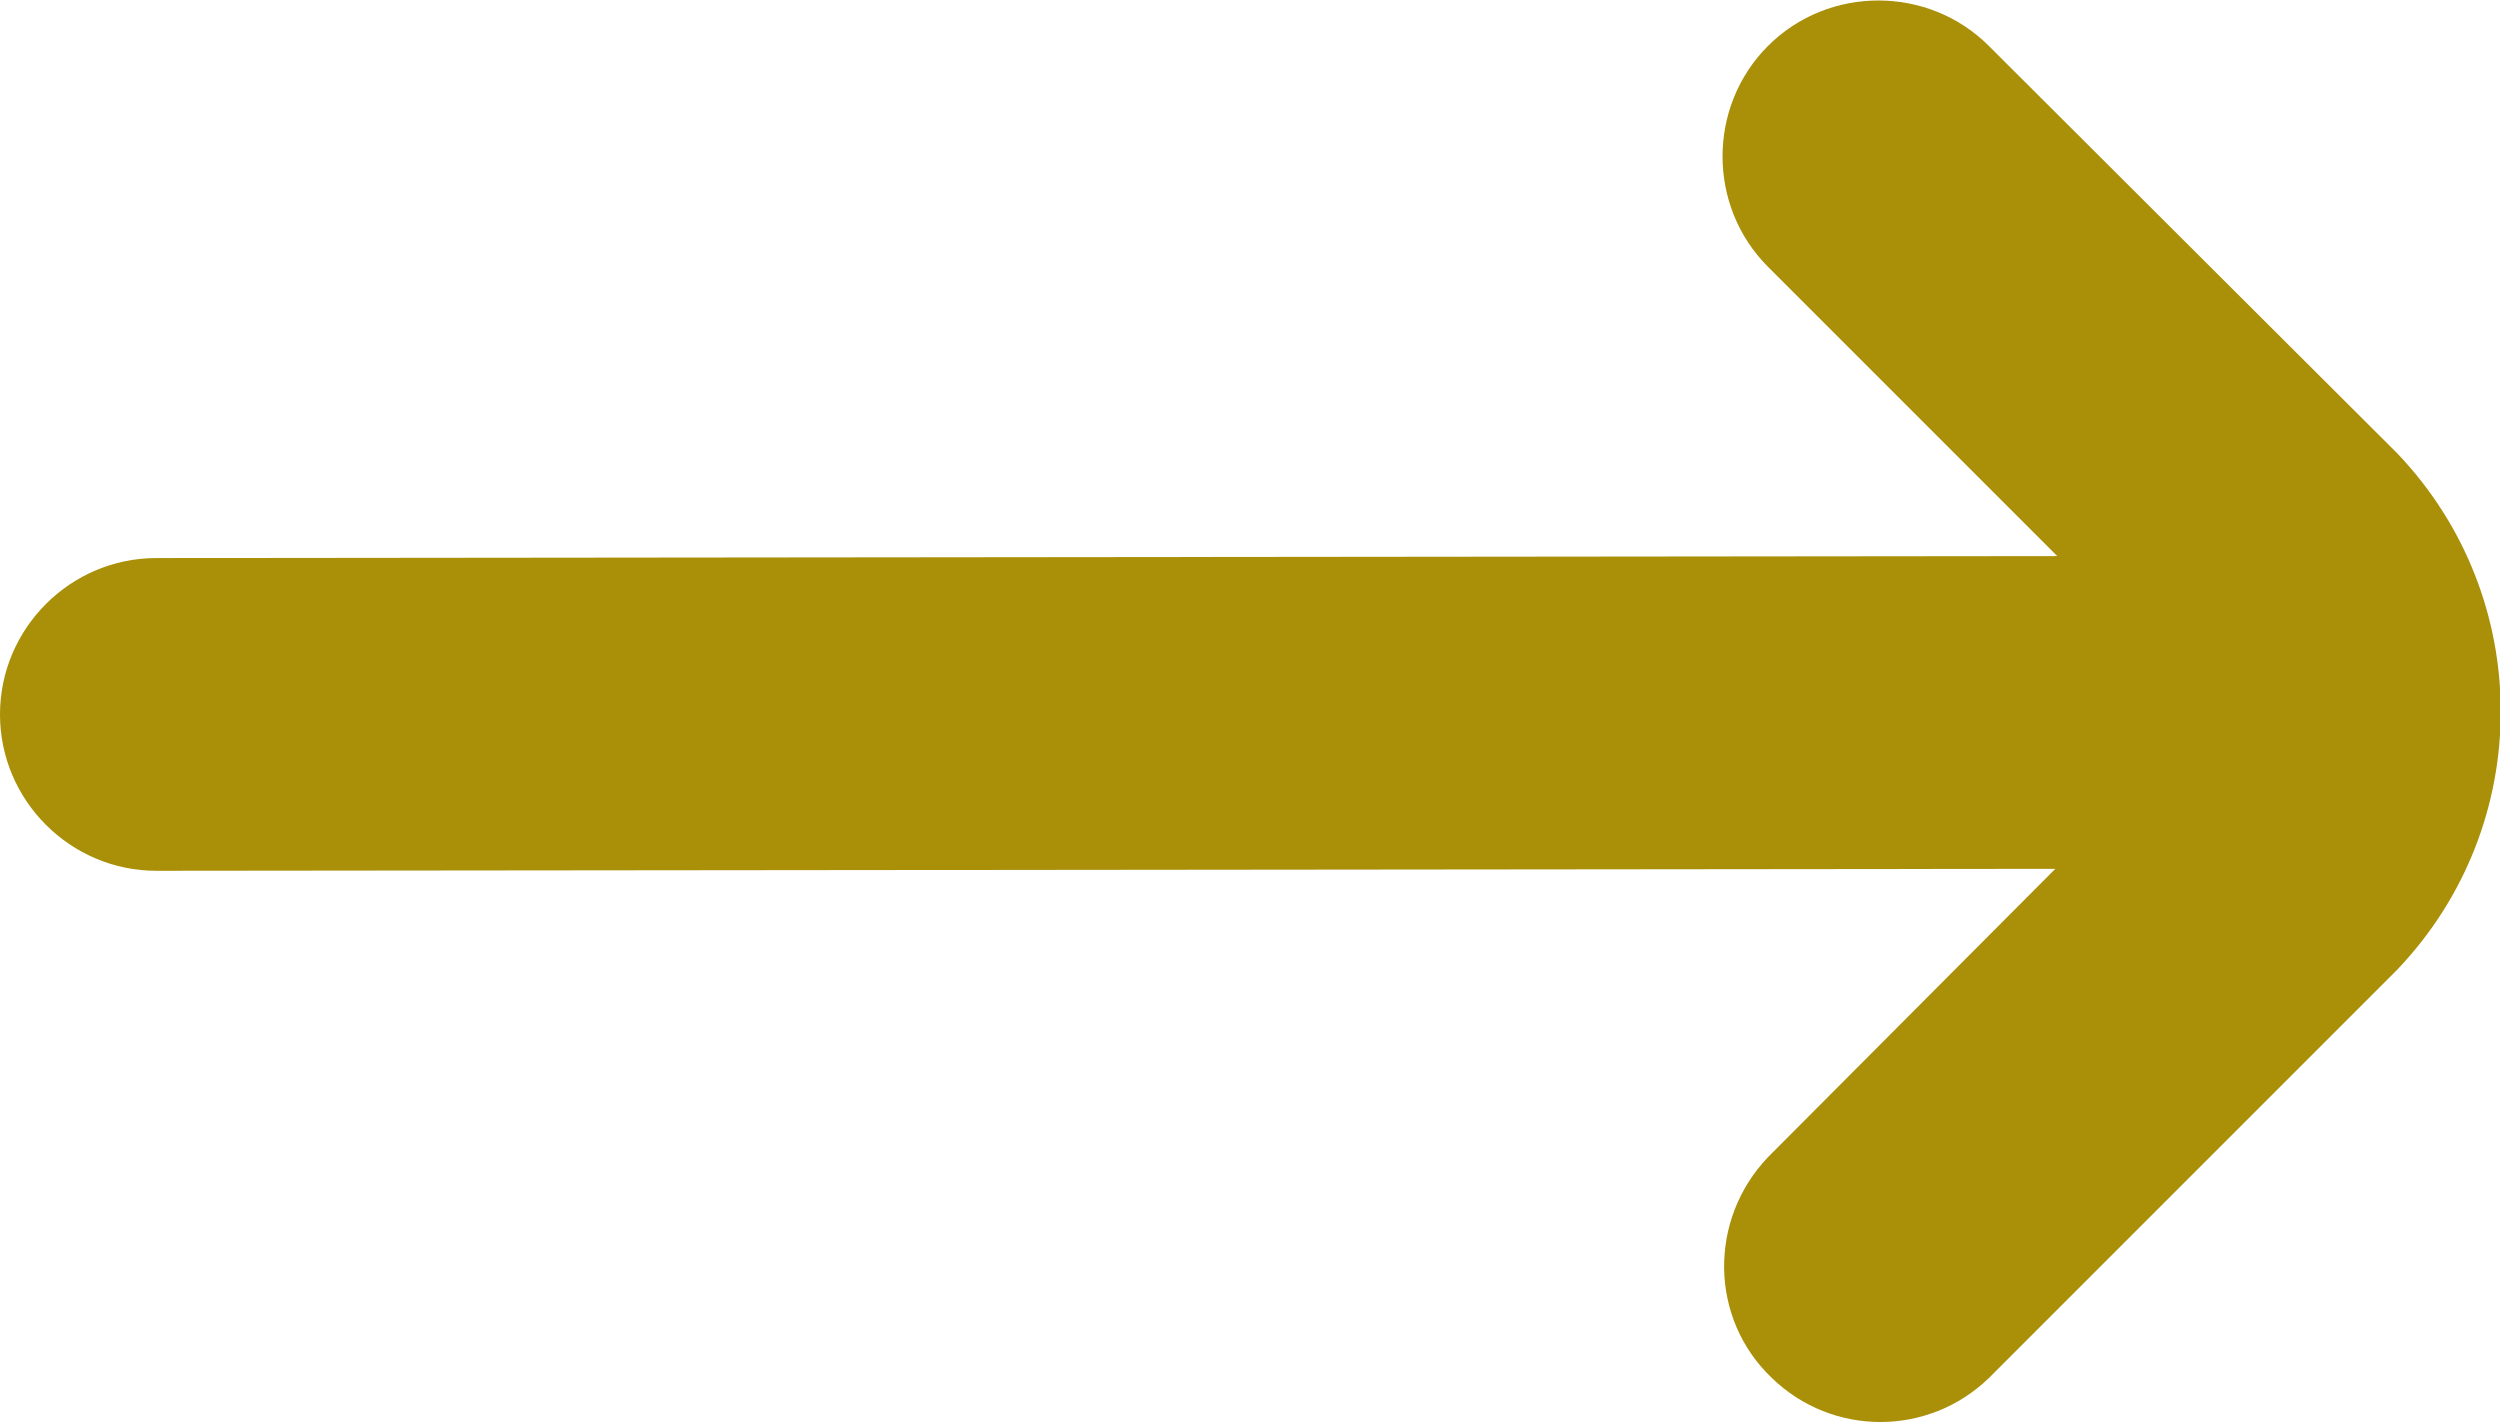 <svg xmlns="http://www.w3.org/2000/svg" id="Capa_2" viewBox="0 0 25.58 14.55"><defs><style>      .cls-1 {        fill: #AA8F08;      }    </style></defs><g id="Capa_1-2" data-name="Capa_1"><path class="cls-1" d="M20.35,14.1l4.18-4.18c1.41-1.48,1.41-3.8,0-5.28L20.35.47c-.62-.62-1.64-.62-2.26,0s-.62,1.64,0,2.26h0l2.96,2.96-19.45.02c-.88,0-1.6.72-1.6,1.6h0c0,.88.72,1.6,1.6,1.6l19.43-.02-2.94,2.95c-.61.64-.6,1.65.04,2.26.62.6,1.6.6,2.22,0h0Z"></path></g></svg>